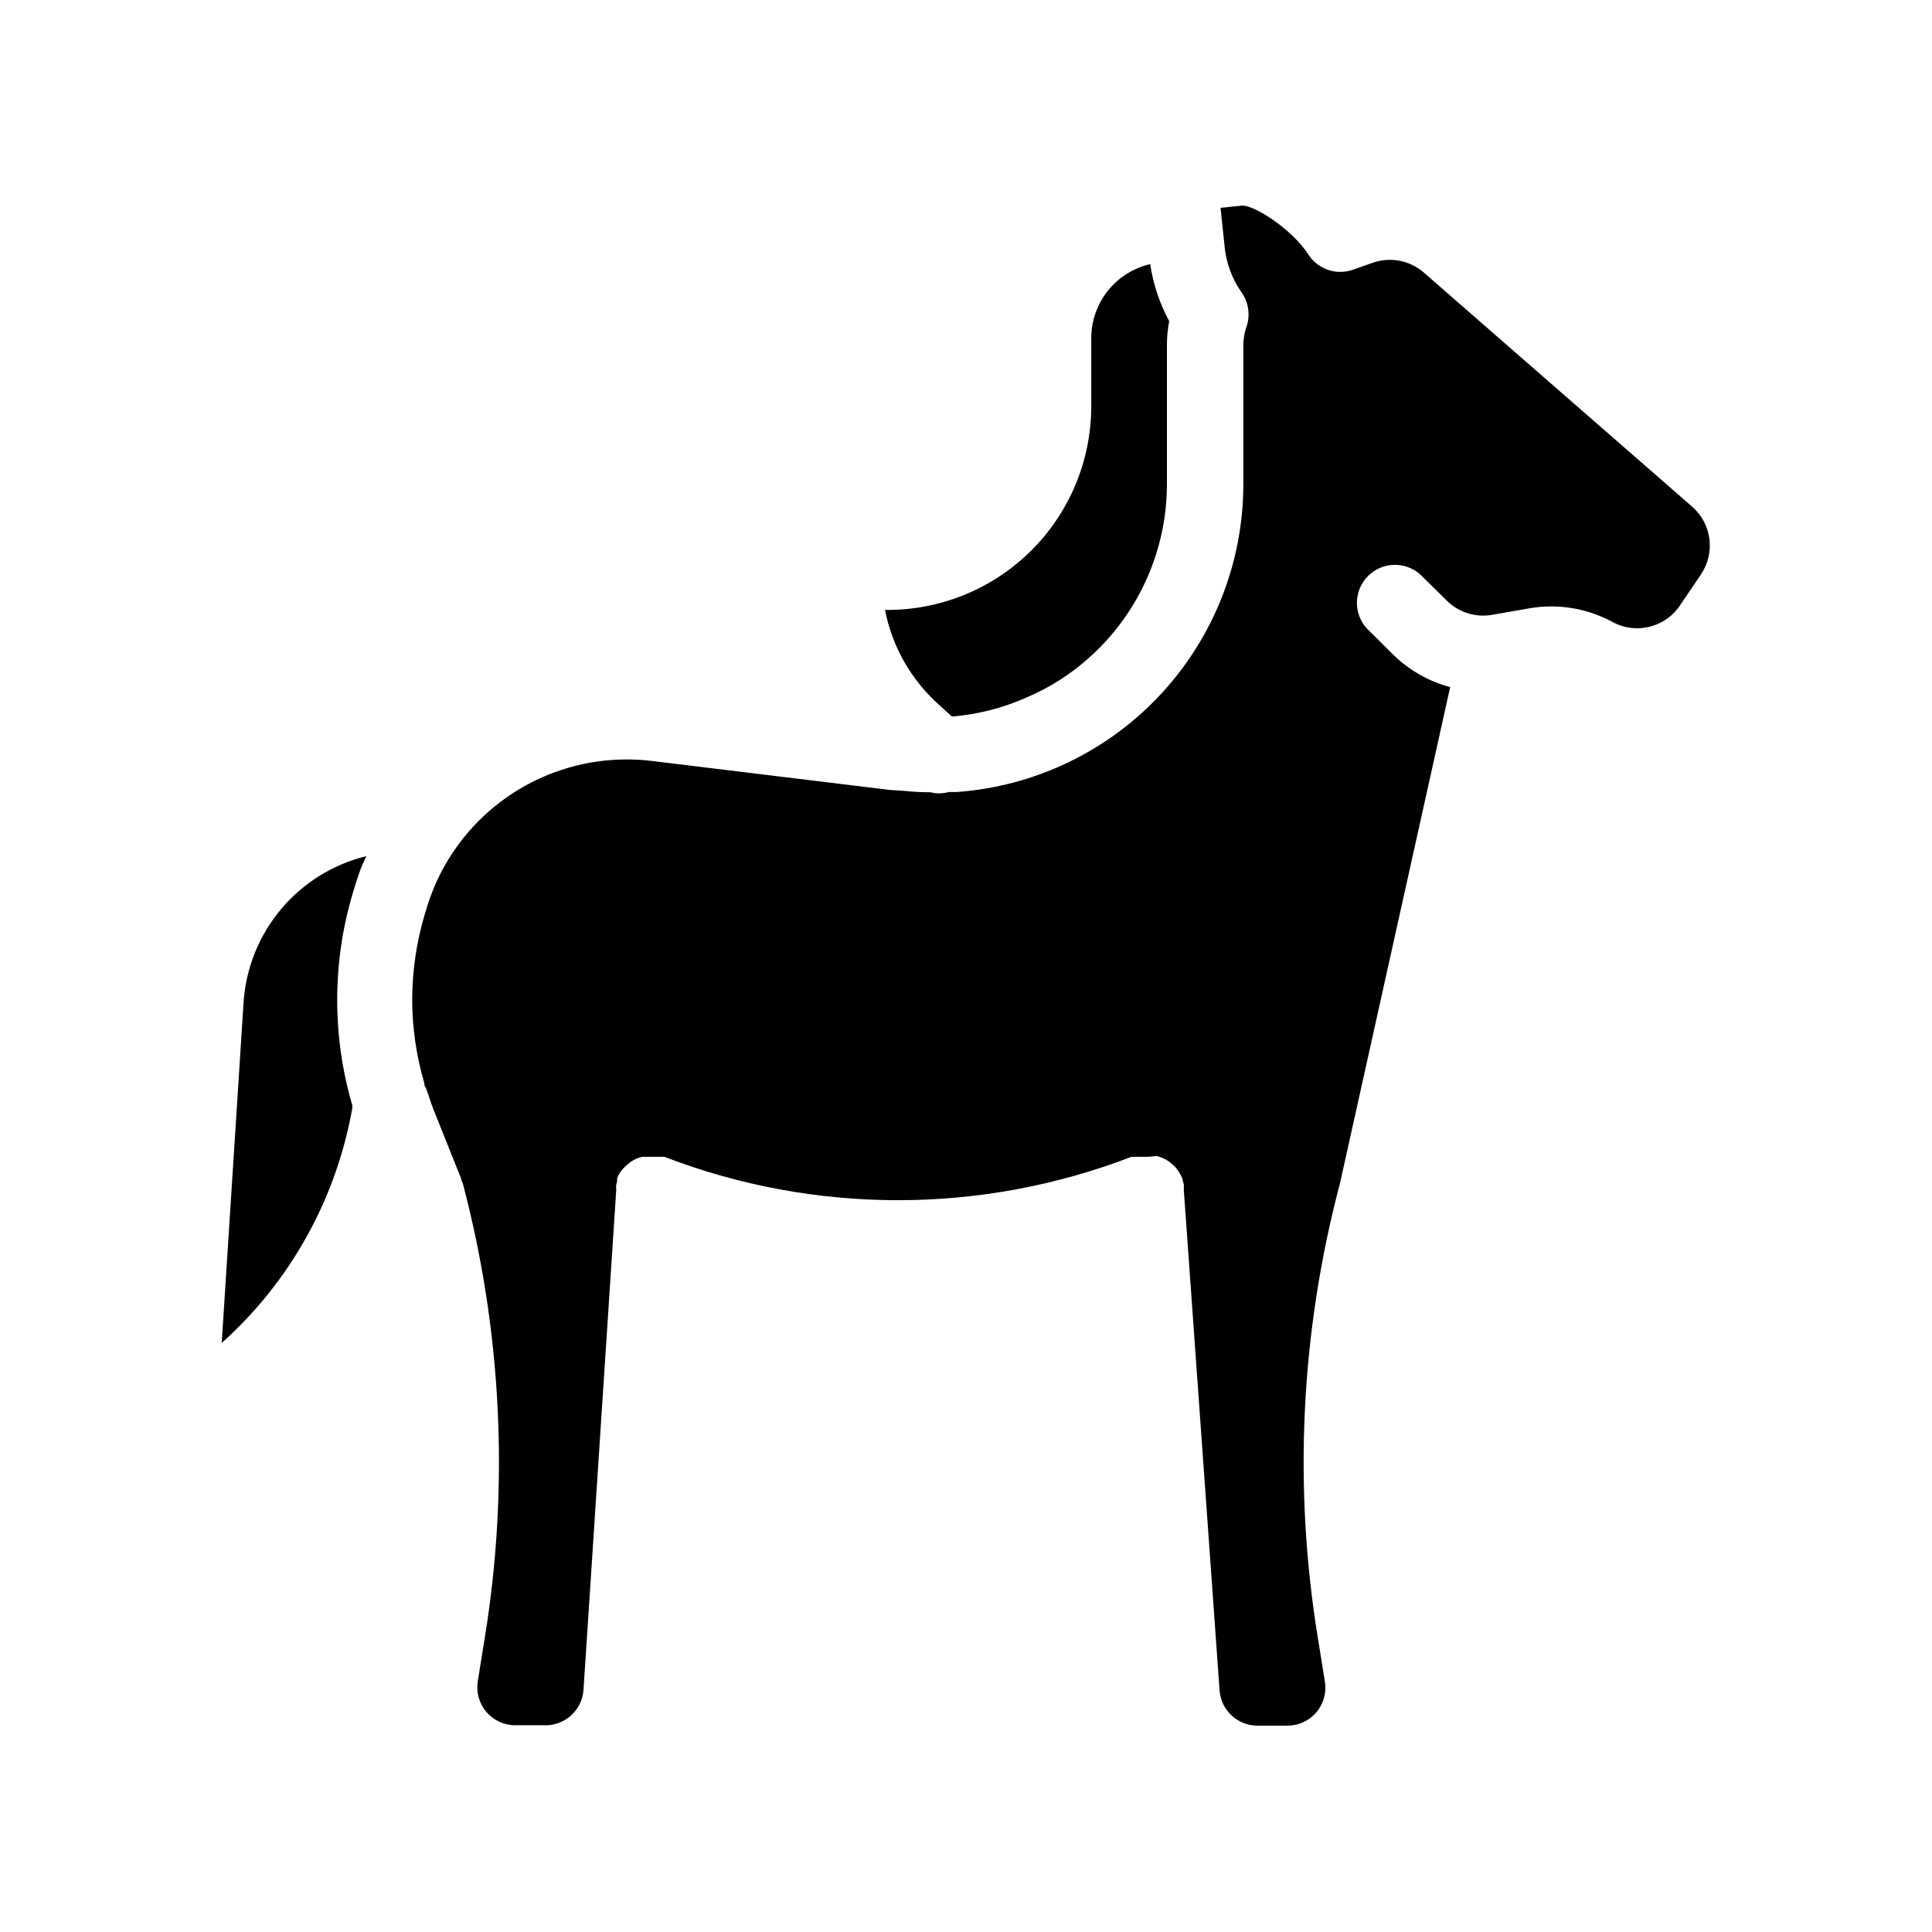 <?xml version="1.0" encoding="UTF-8"?>
<!-- Uploaded to: ICON Repo, www.iconrepo.com, Generator: ICON Repo Mixer Tools -->
<svg fill="#000000" width="800px" height="800px" version="1.1" viewBox="144 144 512 512" xmlns="http://www.w3.org/2000/svg">
 <g>
  <path d="m392.84 330.77 3.426 3.125c6.82-0.559 13.496-2.262 19.75-5.039 6.277-2.66 12.051-6.375 17.078-10.98 12.848-11.699 20.168-28.273 20.152-45.648v-36.828c0-2.113 0.203-4.223 0.605-6.297-2.543-4.707-4.25-9.82-5.039-15.113-4.457 1.031-8.434 3.547-11.273 7.137-2.836 3.586-4.371 8.035-4.344 12.613v18.137c-0.066 14.395-5.875 28.168-16.137 38.258-10.266 10.094-24.133 15.672-38.527 15.5 1.898 9.715 6.922 18.547 14.309 25.137z"/>
  <path d="m208.55 409.62-5.793 90.281c18.188-16.293 30.375-38.223 34.609-62.27 0.023-0.234 0.023-0.469 0-0.703-5.34-18.227-5.34-37.602 0-55.824 0.707-2.316 1.41-4.684 2.266-6.953 0.402-1.109 1.008-2.168 1.461-3.273h0.004c-8.836 2.164-16.754 7.086-22.609 14.051-5.852 6.965-9.332 15.613-9.938 24.691z"/>
  <path d="m592.5 278.33-71.086-62.02c-3.688-3.266-8.84-4.305-13.504-2.719l-5.594 1.965c-4.379 1.43-9.168-0.293-11.637-4.184-4.383-6.699-14.105-12.895-17.43-12.895l-5.793 0.605 1.059 10.078-0.004-0.004c0.402 4.418 1.949 8.652 4.484 12.293 1.918 2.676 2.406 6.117 1.309 9.219-0.504 1.477-0.773 3.023-0.805 4.586v37.082-0.004c-0.012 20.699-7.867 40.621-21.984 55.758-14.117 15.133-33.445 24.355-54.09 25.809h-1.965c-0.84 0.219-1.703 0.336-2.57 0.355-0.781-0.004-1.562-0.105-2.316-0.305-2.289 0.012-4.578-0.105-6.852-0.352l-3.879-0.25-62.879-7.66c-9.992-1.246-20.133 0.25-29.34 4.332-9.203 4.086-17.121 10.598-22.902 18.844-2.668 3.785-4.836 7.898-6.449 12.242-0.707 1.812-1.258 3.68-1.812 5.543-2.117 7.234-3.203 14.73-3.227 22.266 0.02 7.508 1.105 14.969 3.227 22.168 0 0.402 0 0.754 0.352 1.109l0.555 1.512 0.352 1.008c0.352 1.109 0.707 2.215 1.16 3.324l7.356 18.391c0 0.402 0.25 0.805 0.402 1.16v-0.004c10.363 39.27 12.355 80.277 5.844 120.36l-1.863 11.586c-0.477 2.938 0.371 5.938 2.312 8.191 1.945 2.258 4.785 3.535 7.762 3.496h7.859c5.301 0.016 9.707-4.082 10.078-9.371l8.664-132.25v-0.453c-0.023-0.352-0.023-0.703 0-1.059 0.055-0.324 0.141-0.645 0.254-0.957-0.023-0.148-0.023-0.301 0-0.453-0.012-0.148-0.012-0.301 0-0.453l0.453-0.957c0.184-0.258 0.352-0.527 0.504-0.805l0.656-0.805 0.605-0.605 0.957-0.805 0.453-0.352-0.004-0.004c0.422-0.281 0.859-0.535 1.312-0.754 0.516-0.238 1.055-0.426 1.609-0.555h5.996c39.824 15.316 83.914 15.316 123.73 0h4.281l2.269-0.203h0.254c0.555 0.133 1.094 0.316 1.609 0.555 0.477 0.215 0.93 0.465 1.363 0.754l0.402 0.301 1.008 0.855 0.555 0.555 0.656 0.855-0.004 0.004c0.188 0.258 0.355 0.527 0.504 0.809 0.184 0.301 0.332 0.621 0.453 0.957 0.113 0.133 0.199 0.285 0.254 0.453v0.453l0.301 0.957v1.059 0.453l9.473 132.55c0.371 5.289 4.773 9.383 10.074 9.371h7.859c2.965 0.016 5.785-1.273 7.711-3.527 1.918-2.254 2.746-5.238 2.266-8.16l-1.863-11.586v-0.004c-6.539-40.082-4.547-81.094 5.844-120.36l29.223-131.59c-5.699-1.516-10.906-4.484-15.117-8.617l-6.953-6.902v0.004c-3.629-3.965-3.512-10.078 0.27-13.895 3.777-3.82 9.891-4.004 13.891-0.414l7.004 6.902h-0.004c3.152 3.125 7.621 4.535 11.992 3.777l10.078-1.762v-0.004c7.473-1.254 15.148 0.023 21.812 3.629 6.273 3.449 14.145 1.473 18.039-4.535l5.492-8.113-0.004 0.004c3.805-5.688 2.816-13.312-2.316-17.836z"/>
 </g>
</svg>